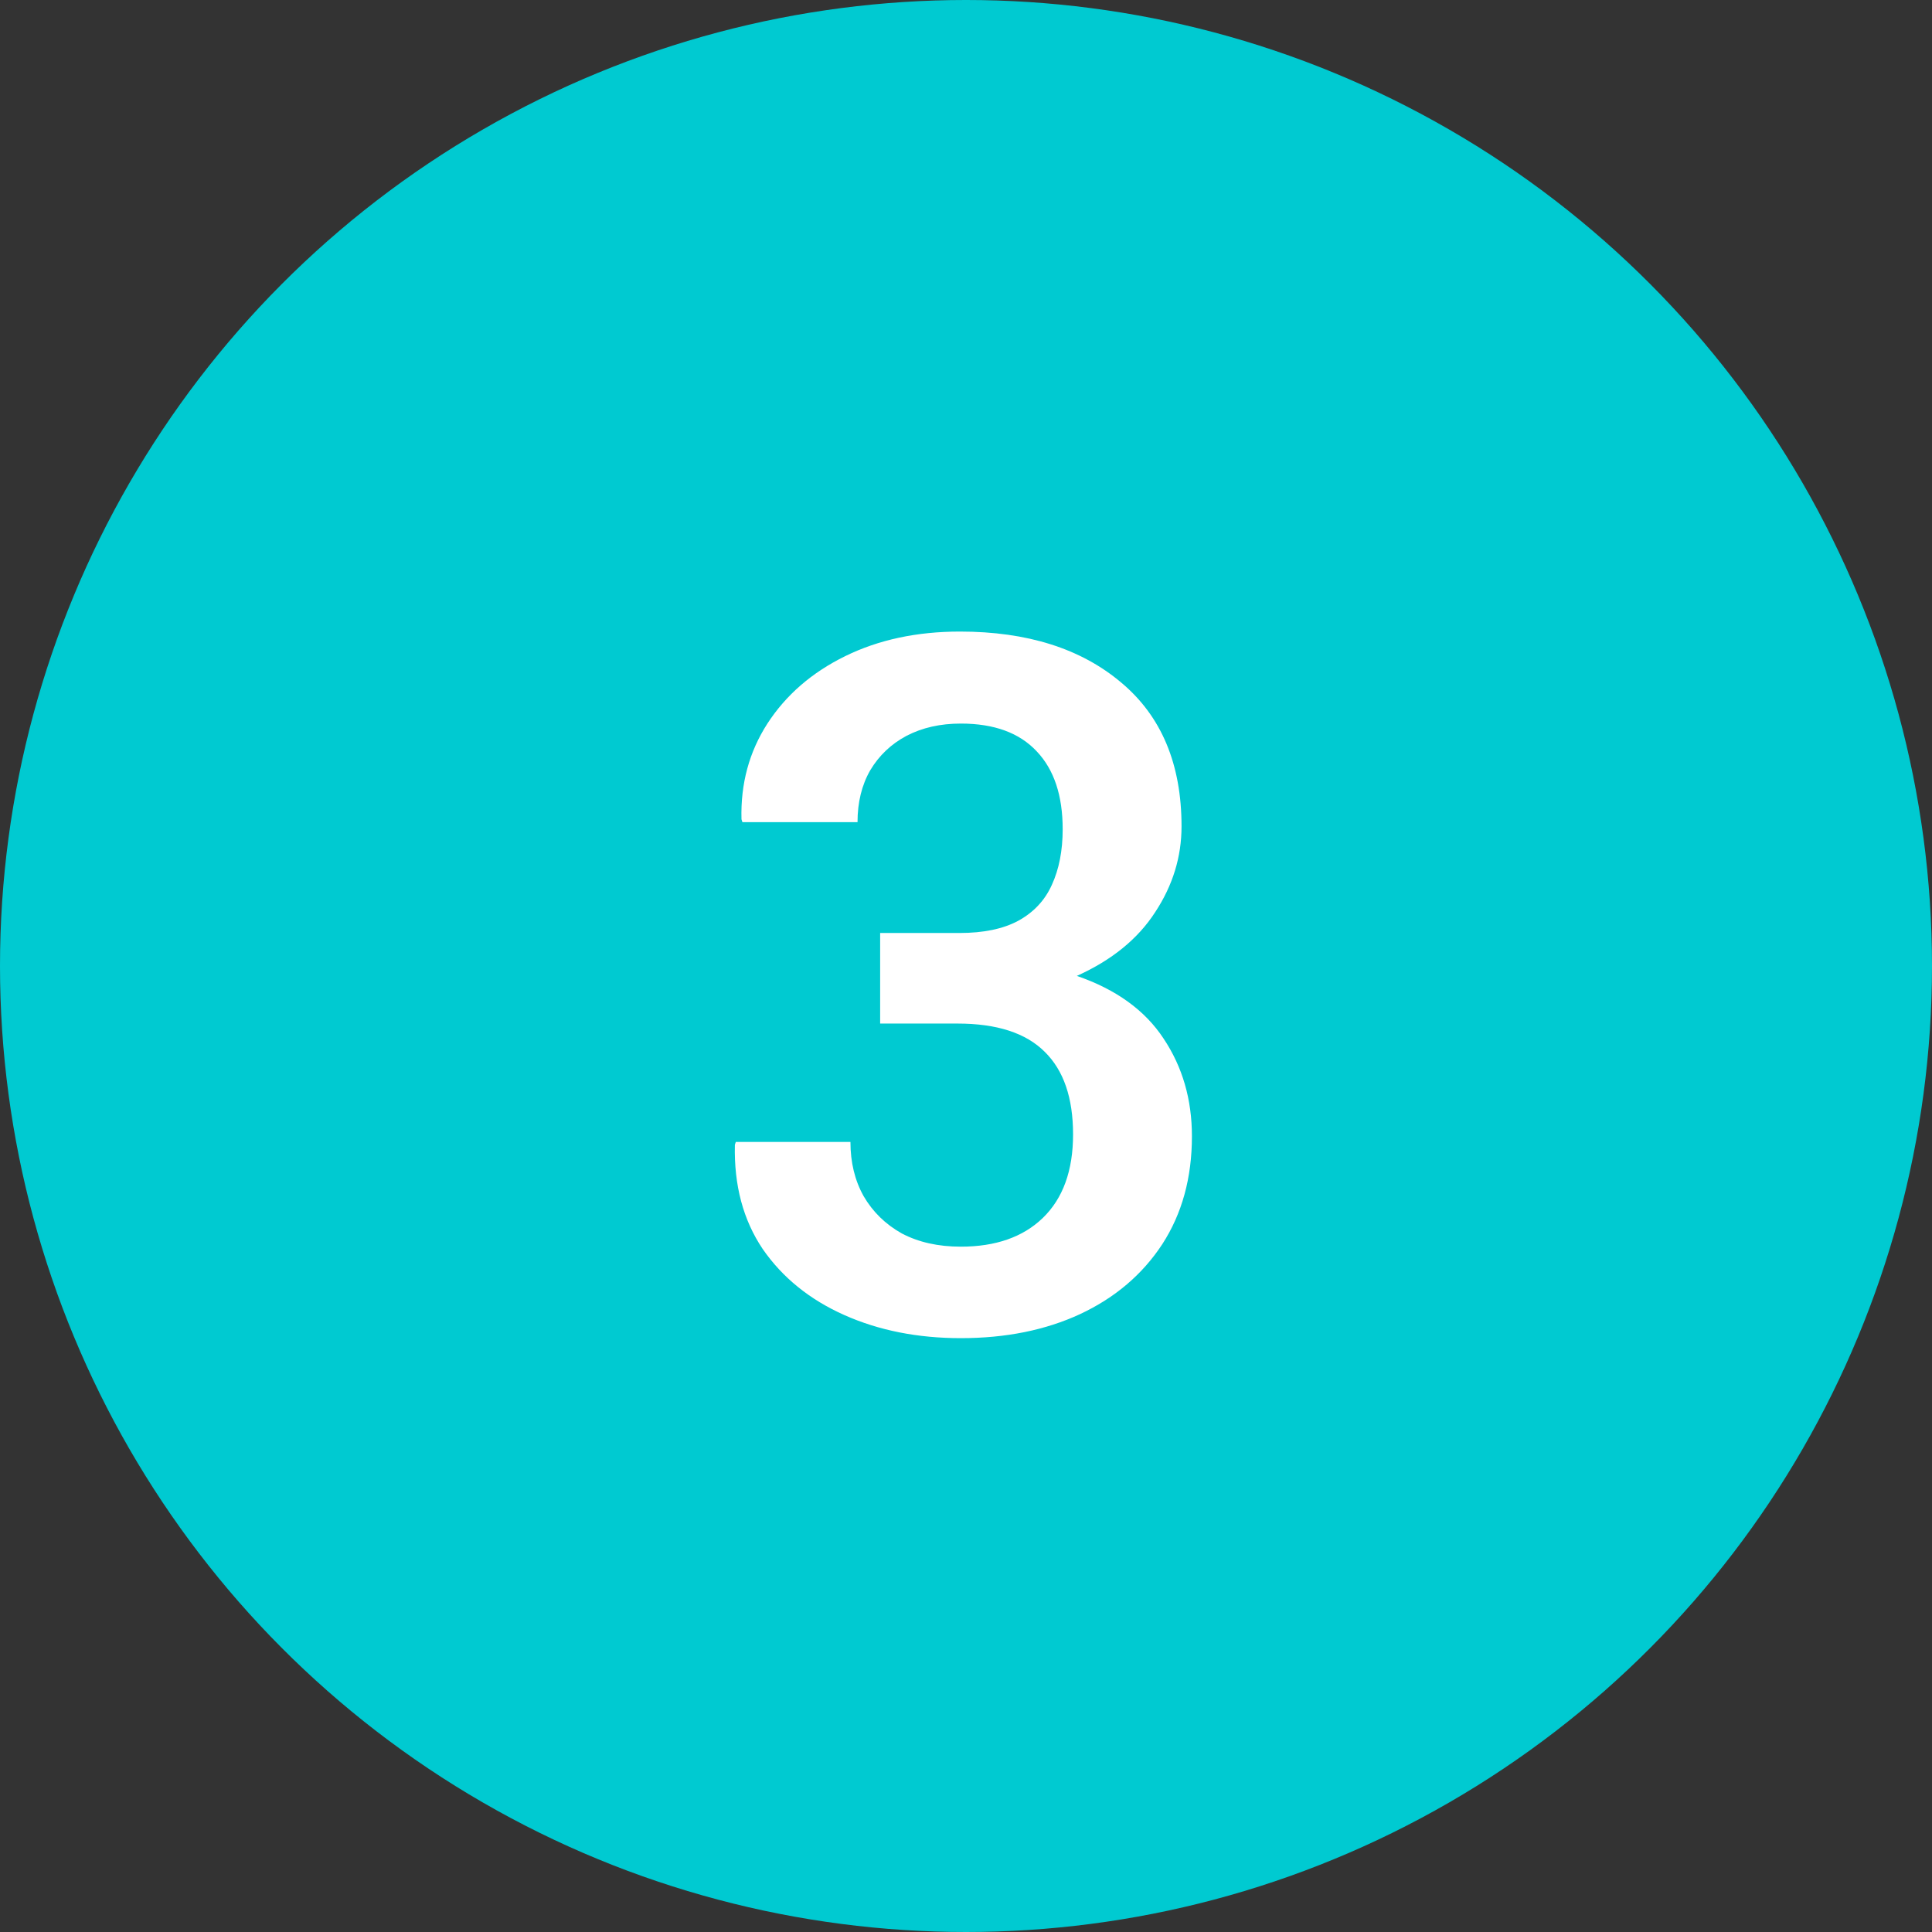 <?xml version="1.0" encoding="UTF-8"?> <svg xmlns="http://www.w3.org/2000/svg" width="48" height="48" viewBox="0 0 48 48" fill="none"><rect x="0" y="0" width="48" height="48" fill="#333333" stroke="none"/><circle cx="24" cy="24" r="24" fill="#00CAD1"></circle><path d="M23.871 33.246C22.801 33.246 21.836 33.055 20.977 32.672C20.117 32.289 19.441 31.742 18.949 31.031C18.465 30.312 18.234 29.449 18.258 28.441L18.281 28.371H21.129C21.129 28.879 21.238 29.328 21.457 29.719C21.684 30.109 22 30.418 22.406 30.645C22.82 30.863 23.309 30.973 23.871 30.973C24.738 30.973 25.418 30.734 25.91 30.258C26.41 29.773 26.66 29.082 26.66 28.184C26.66 27.277 26.426 26.594 25.957 26.133C25.488 25.664 24.766 25.43 23.789 25.43H21.867V23.18H23.836C24.438 23.18 24.926 23.078 25.301 22.875C25.684 22.664 25.961 22.367 26.133 21.984C26.312 21.594 26.402 21.133 26.402 20.602C26.402 19.766 26.188 19.121 25.758 18.668C25.328 18.207 24.699 17.977 23.871 17.977C23.363 17.977 22.914 18.078 22.523 18.281C22.141 18.484 21.84 18.77 21.621 19.137C21.41 19.504 21.305 19.934 21.305 20.426H18.445L18.422 20.355C18.398 19.473 18.613 18.68 19.066 17.977C19.527 17.266 20.172 16.707 21 16.301C21.828 15.895 22.777 15.691 23.848 15.691C25.52 15.691 26.855 16.113 27.855 16.957C28.855 17.793 29.355 18.984 29.355 20.531C29.355 21.289 29.137 22 28.699 22.664C28.27 23.328 27.621 23.855 26.754 24.246C27.73 24.582 28.449 25.102 28.91 25.805C29.379 26.508 29.613 27.316 29.613 28.23C29.613 29.262 29.367 30.156 28.875 30.914C28.383 31.664 27.703 32.242 26.836 32.648C25.977 33.047 24.988 33.246 23.871 33.246Z" fill="white"></path></svg> 